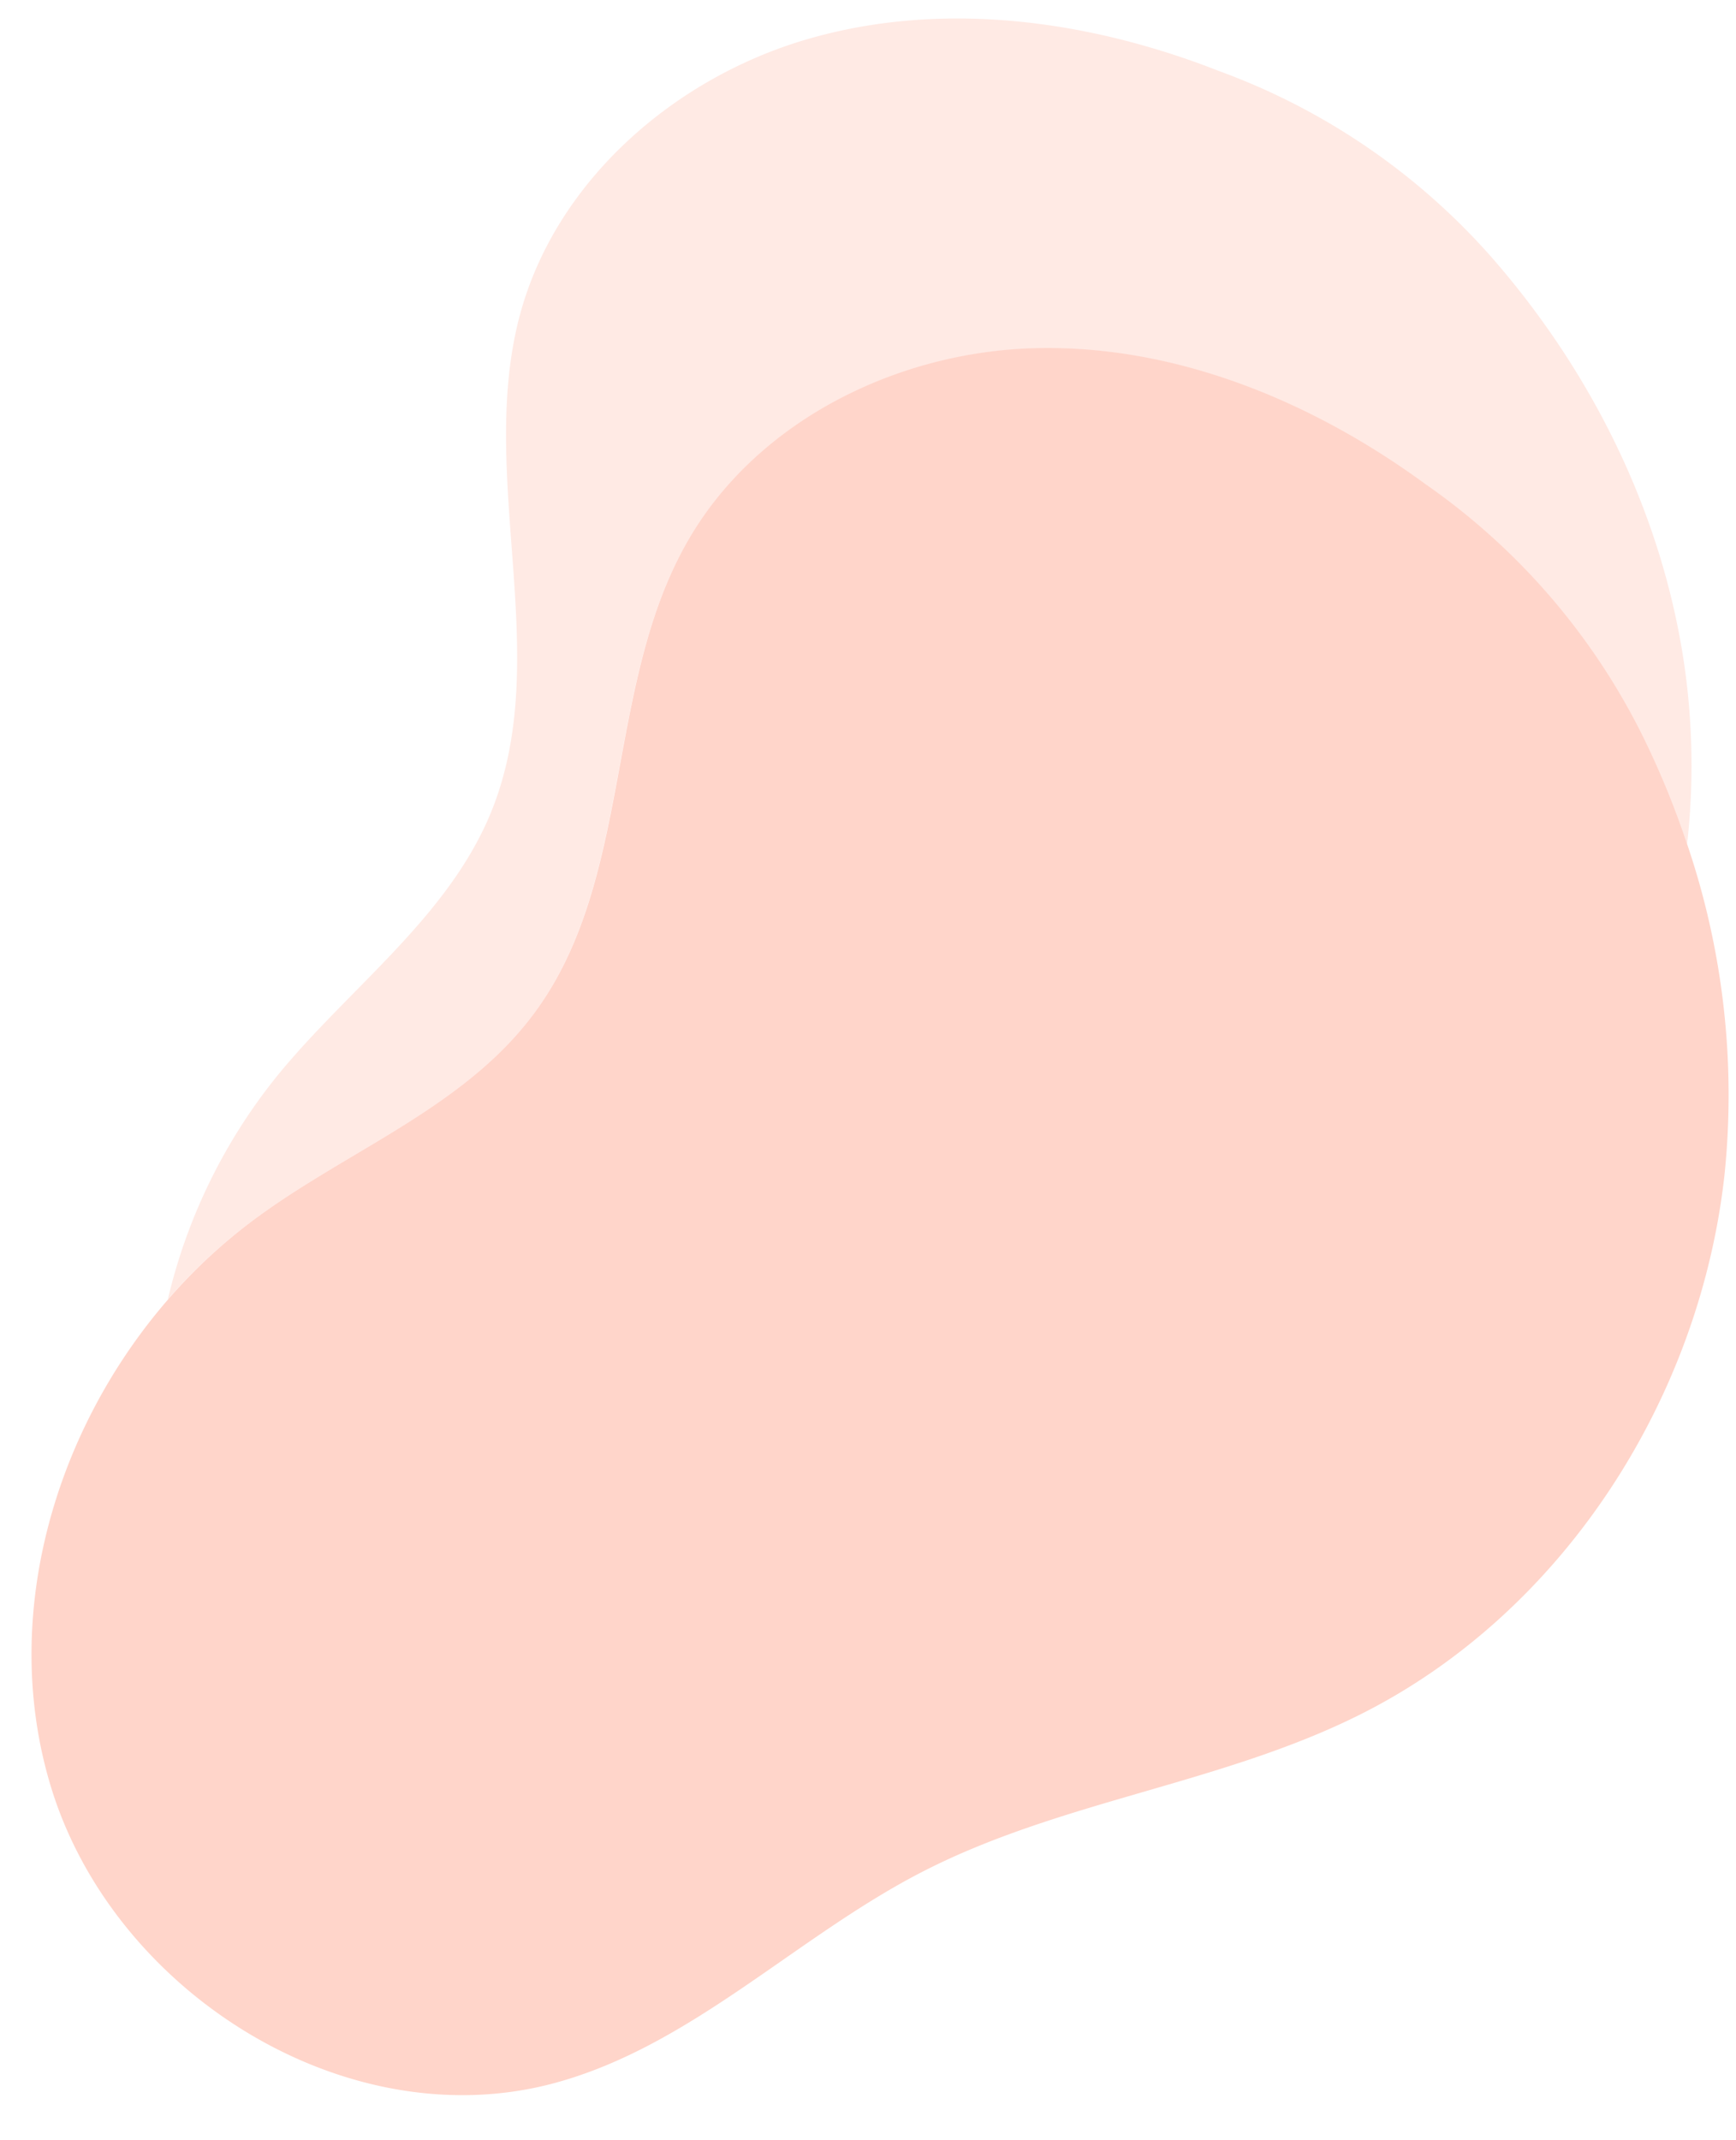 <?xml version="1.0" encoding="UTF-8"?><svg xmlns="http://www.w3.org/2000/svg" xmlns:xlink="http://www.w3.org/1999/xlink" height="409.4" preserveAspectRatio="xMidYMid meet" version="1.0" viewBox="6.7 -1.6 332.2 409.4" width="332.2" zoomAndPan="magnify"><g id="change1_2" opacity=".5"><path d="M56.29,231C74,218.13,95.7,210,108.76,192.48c19-25.45,13.61-62.31,29.21-90,13.13-23.33,40.27-36.77,67-37.42s52.86,10.16,74.45,26A127.93,127.93,0,0,1,320.94,139a163.78,163.78,0,0,1,8.6,20.91,134.76,134.76,0,0,0-.57-34.58c-4.26-28.72-17.56-55.6-36.67-77.52A128,128,0,0,0,240,12C215.06,2.2,187.06-1.59,161.35,5.85S112.82,33.21,106.07,59.1c-8,30.76,6.61,65-5.32,94.48-8.18,20.22-27.13,33.67-40.94,50.56a107,107,0,0,0-21,42.87A103.6,103.6,0,0,1,56.29,231Z" fill="#ffd5ca"/></g><g id="change1_1"><path d="M329.54,159.87a163.78,163.78,0,0,0-8.6-20.91A127.93,127.93,0,0,0,279.45,91c-21.59-15.81-47.7-26.62-74.45-26s-53.9,14.09-67,37.42c-15.6,27.69-10.17,64.55-29.21,90C95.7,210,74,218.13,56.29,231A103.6,103.6,0,0,0,38.86,247c-22,25.37-32.16,61.16-22.44,93.15,12,39.56,56.82,67.65,96.69,56.68,26.05-7.16,45.94-27.9,70-40.29,26.49-13.66,57.38-16.82,84-30.2,38.62-19.4,64.81-60.14,69.58-103.09A149,149,0,0,0,329.54,159.87Z" fill="#ffd5ca"/></g></svg>